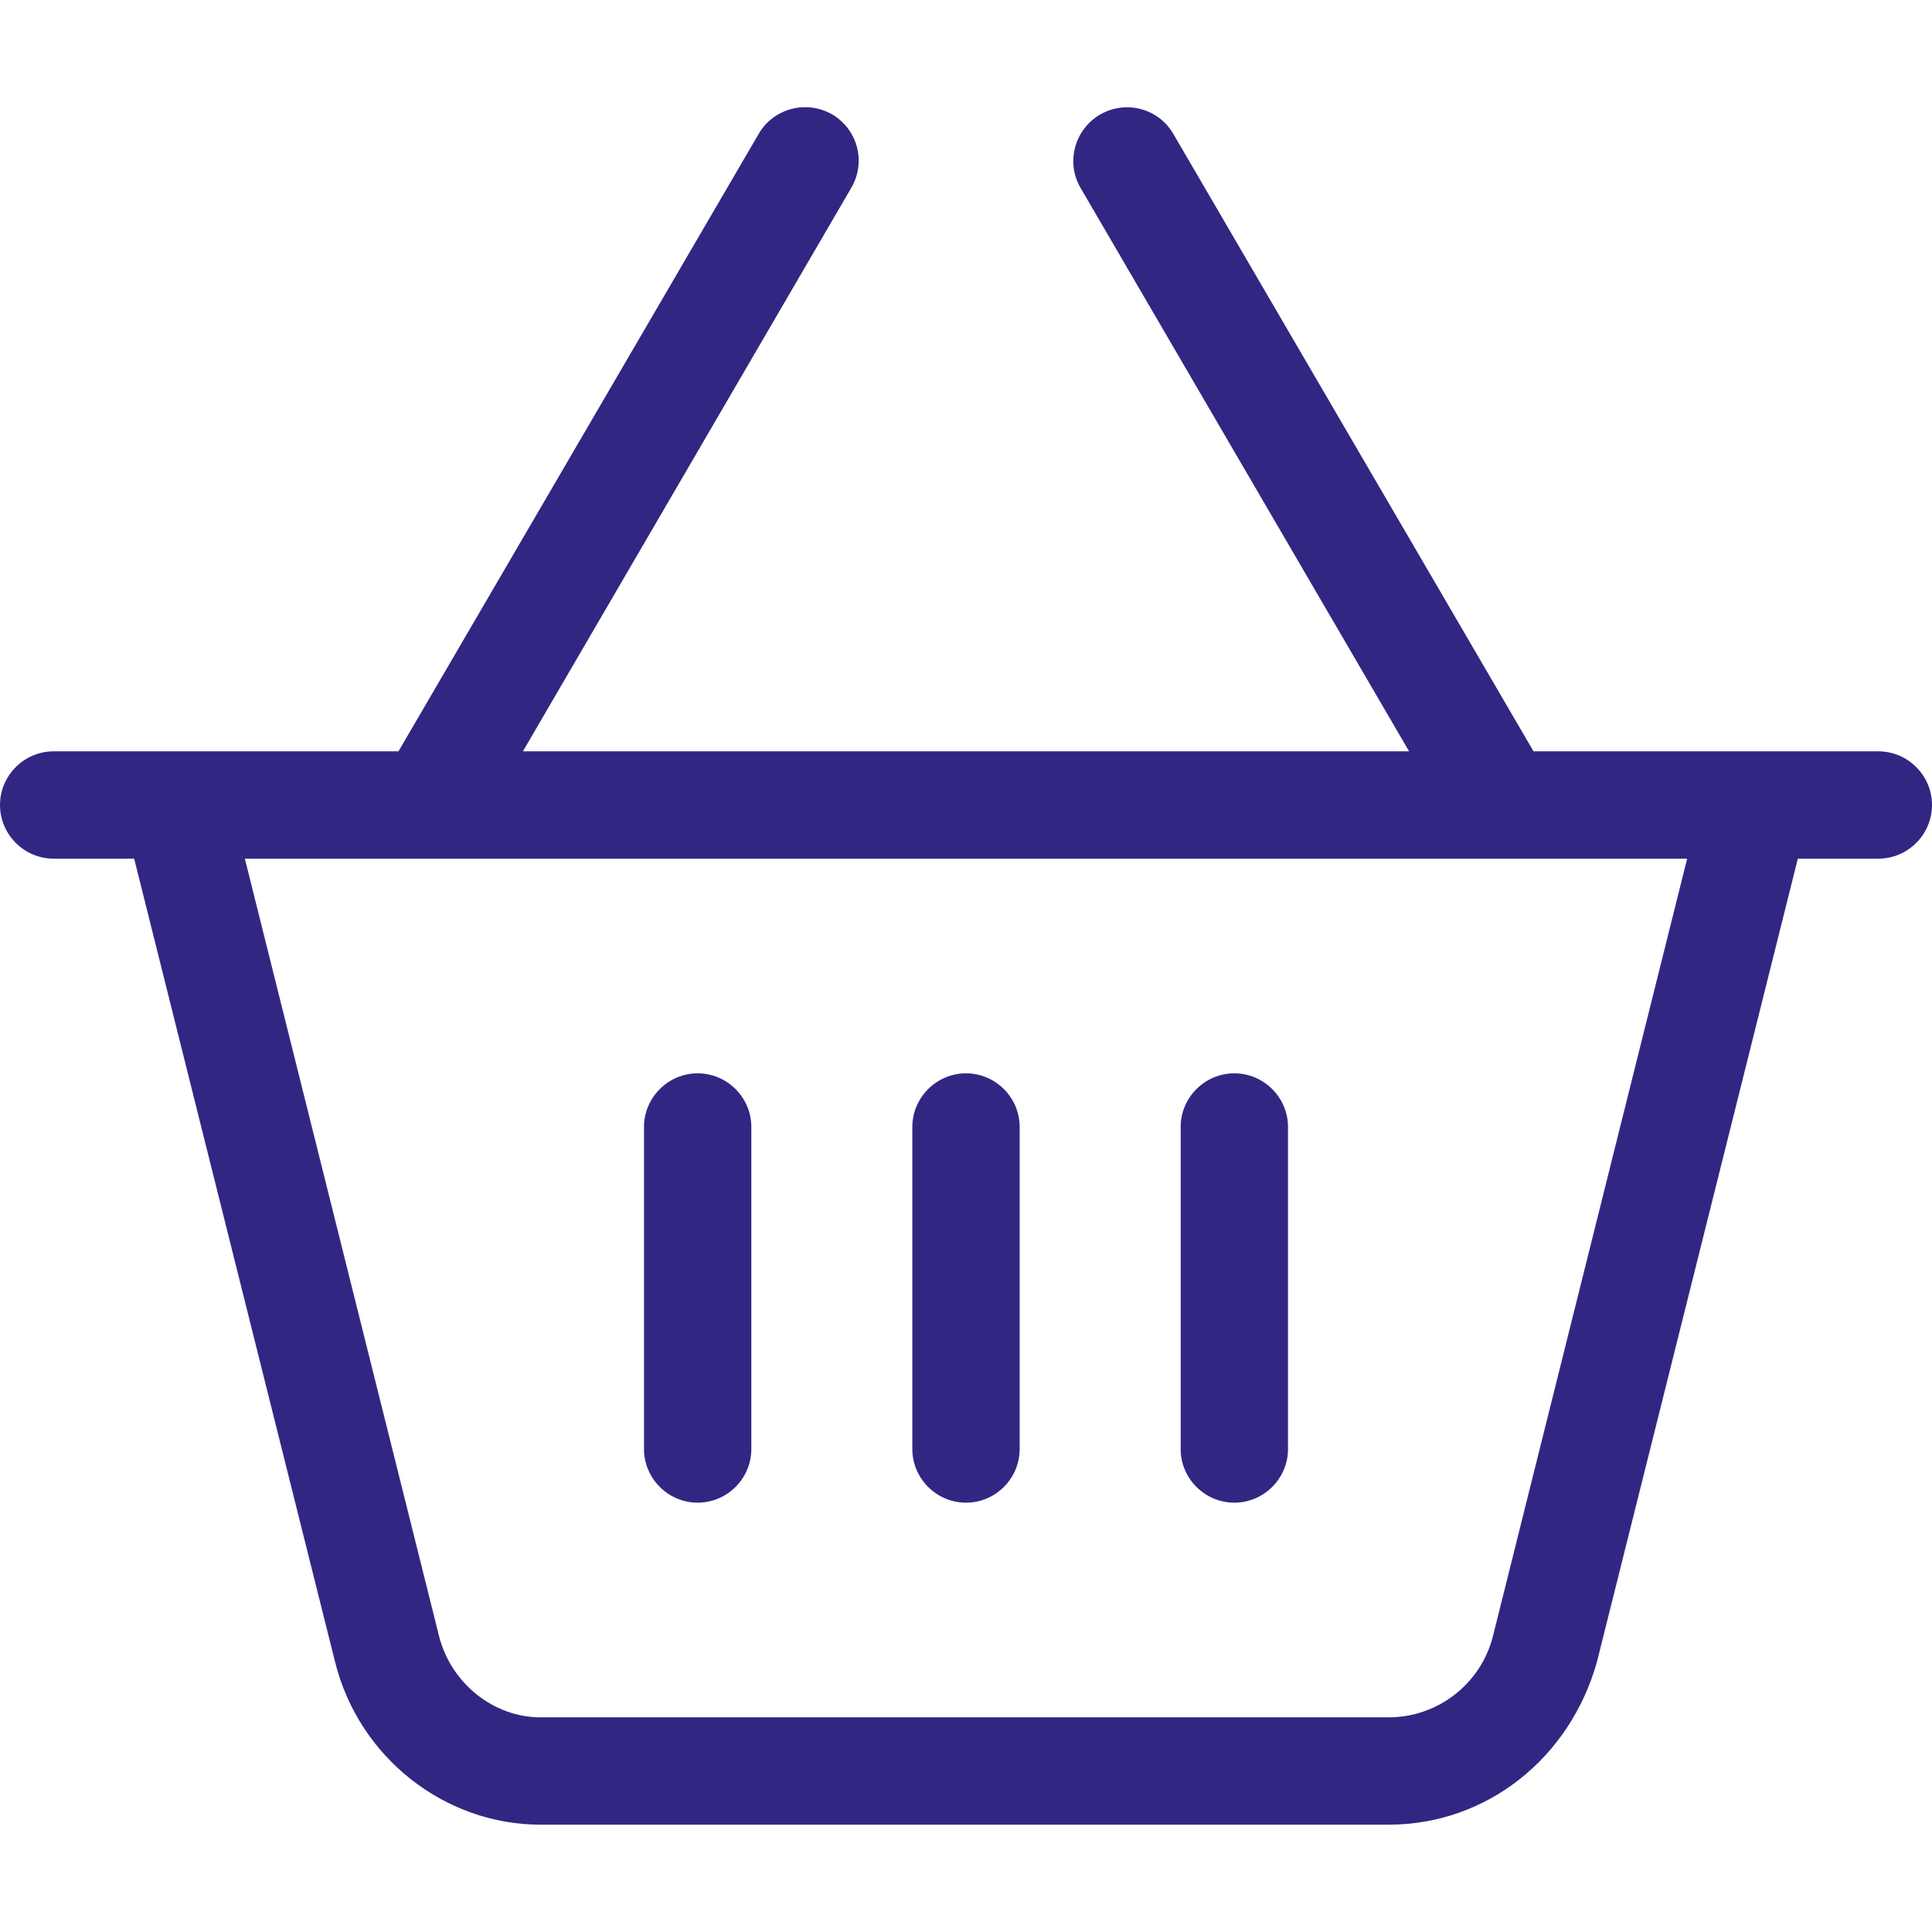 <?xml version="1.0" encoding="utf-8"?>
<!-- Generator: Adobe Illustrator 26.4.1, SVG Export Plug-In . SVG Version: 6.00 Build 0)  -->
<svg version="1.1" id="Ebene_1" xmlns="http://www.w3.org/2000/svg" xmlns:xlink="http://www.w3.org/1999/xlink" x="0px" y="0px"
	 viewBox="0 0 576 576" style="enable-background:new 0 0 576 576;" xml:space="preserve">
<style type="text/css">
	.st0{fill:#312783;}
</style>
<path class="st0" d="M224,432c0,8.8-7.2,16-16,16s-16-7.2-16-16v-96c0-8.8,7.2-16,16-16s16,7.2,16,16V432z M288,320
	c8.8,0,16,7.2,16,16v96c0,8.8-7.2,16-16,16s-16-7.2-16-16v-96C272,327.2,279.2,320,288,320z M384,432c0,8.8-7.2,16-16,16
	s-16-7.2-16-16v-96c0-8.8,7.2-16,16-16s16,7.2,16,16V432z M349.8,39.9L457.2,224H560c8.8,0,16,7.2,16,16s-7.2,16-16,16h-24
	l-59.9,239.5c-8,28.5-32.7,48.5-62.1,48.5H161.1c-28.5,0-54.1-20-61.2-48.5L40,256H16c-8.8,0-16-7.2-16-16s7.2-16,16-16h102.8
	L226.2,39.9c4.4-7.6,14.2-10.2,21.9-5.8c7.6,4.5,10.2,14.2,5.7,21.9L155.9,224h264.2L322.2,56.1c-4.5-7.6-1.9-17.4,5.7-21.9
	C335.6,29.7,345.4,32.3,349.8,39.9L349.8,39.9z M130.9,487.8c3.6,14.2,16.4,24.2,30.2,24.2H414c14.7,0,27.5-10,31.1-24.2L503,256H73
	L130.9,487.8z"/>
</svg>
